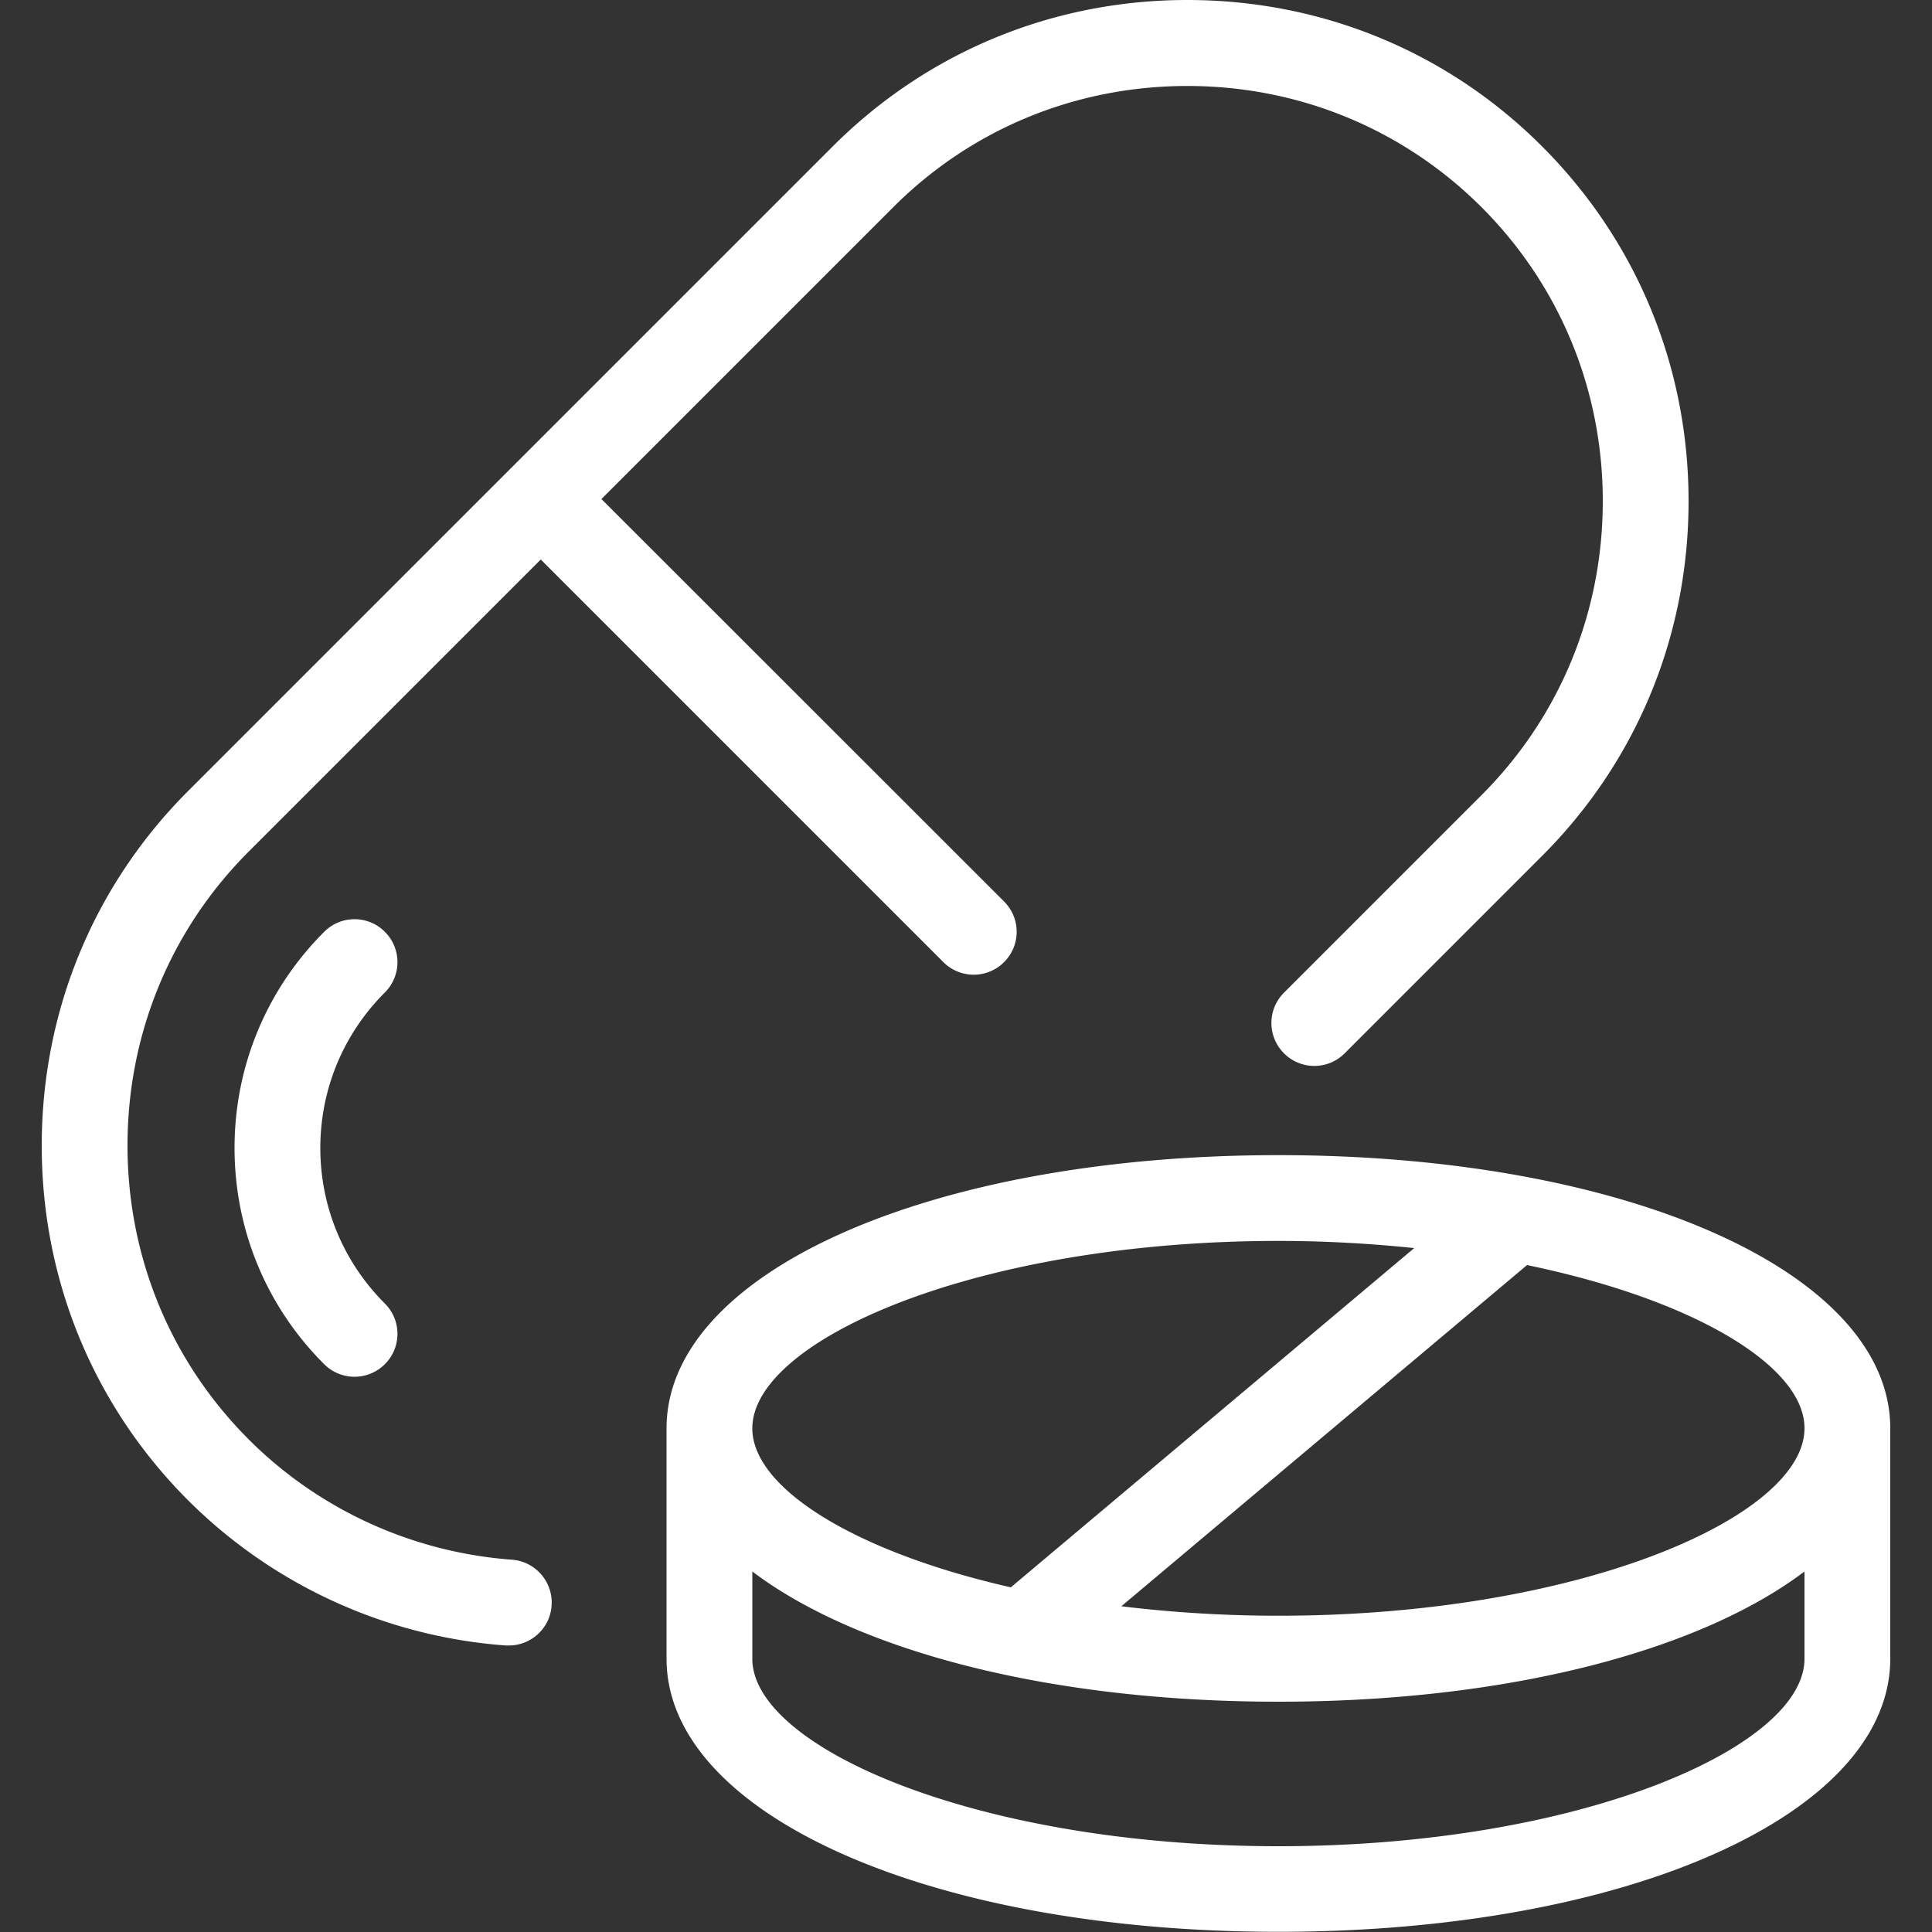 <svg id="_レイヤー_2" xmlns="http://www.w3.org/2000/svg" viewBox="0 0 100 100"><rect x="0" y="0" width="100" height="100" fill="#333333" stroke="none"/><defs><style>.cls-2{fill:#fff}</style></defs><g id="_レイヤー_1-2"><path fill="none" d="M0 0h100v100H0z"/><path class="cls-2" d="M26.5 80.73c-5.15-.38-9.99-2.59-13.62-6.22-4.05-4.05-6.28-9.45-6.28-15.22s2.23-11.17 6.28-15.22l15.11-15.11L48.83 49.8a2.219 2.219 0 003.14 0c.87-.87.87-2.27 0-3.14L31.13 25.83l15.11-15.11c4.05-4.05 9.45-6.27 15.22-6.27s11.17 2.23 15.22 6.27c4.05 4.05 6.28 9.45 6.28 15.22s-2.23 11.17-6.28 15.22L66.46 51.38c-.87.87-.87 2.27 0 3.14s2.27.87 3.14 0L79.82 44.3c4.89-4.89 7.58-11.4 7.58-18.36s-2.69-13.47-7.58-18.36C74.94 2.69 68.42 0 61.46 0S47.99 2.69 43.1 7.58L9.74 40.94c-4.89 4.89-7.58 11.4-7.58 18.36s2.69 13.47 7.58 18.36a25.96 25.96 0 0016.44 7.51h.16c1.15 0 2.13-.89 2.21-2.06.09-1.22-.83-2.29-2.05-2.38z"/><path class="cls-2" d="M19.92 48.23c-.87-.87-2.27-.87-3.14 0-2.99 2.99-4.64 6.97-4.64 11.19s1.65 8.21 4.64 11.19a2.219 2.219 0 003.14 0c.87-.87.87-2.27 0-3.14-2.15-2.15-3.34-5.01-3.34-8.05s1.19-5.9 3.34-8.05c.87-.87.87-2.27 0-3.14zm46.25 11.56c-18.06 0-31.67 6.08-31.67 14.14v11.92c0 8.06 13.62 14.14 31.67 14.14s31.67-6.08 31.67-14.14V73.93c0-8.06-13.62-14.14-31.67-14.14zM93.4 73.93c0 4.58-11.65 9.7-27.23 9.7-2.86 0-5.58-.18-8.13-.49l21-17.66c8.7 1.8 14.36 5.25 14.36 8.44zm-27.23-9.7c2.46 0 4.8.14 7.03.37L52.32 82.16c-8.14-1.85-13.38-5.16-13.38-8.23 0-4.58 11.65-9.7 27.23-9.7zm0 31.33c-15.59 0-27.23-5.12-27.23-9.7v-4.52c5.42 4.1 15.35 6.74 27.23 6.74s21.81-2.64 27.23-6.74v4.52c0 4.58-11.65 9.7-27.23 9.7z"/></g></svg>